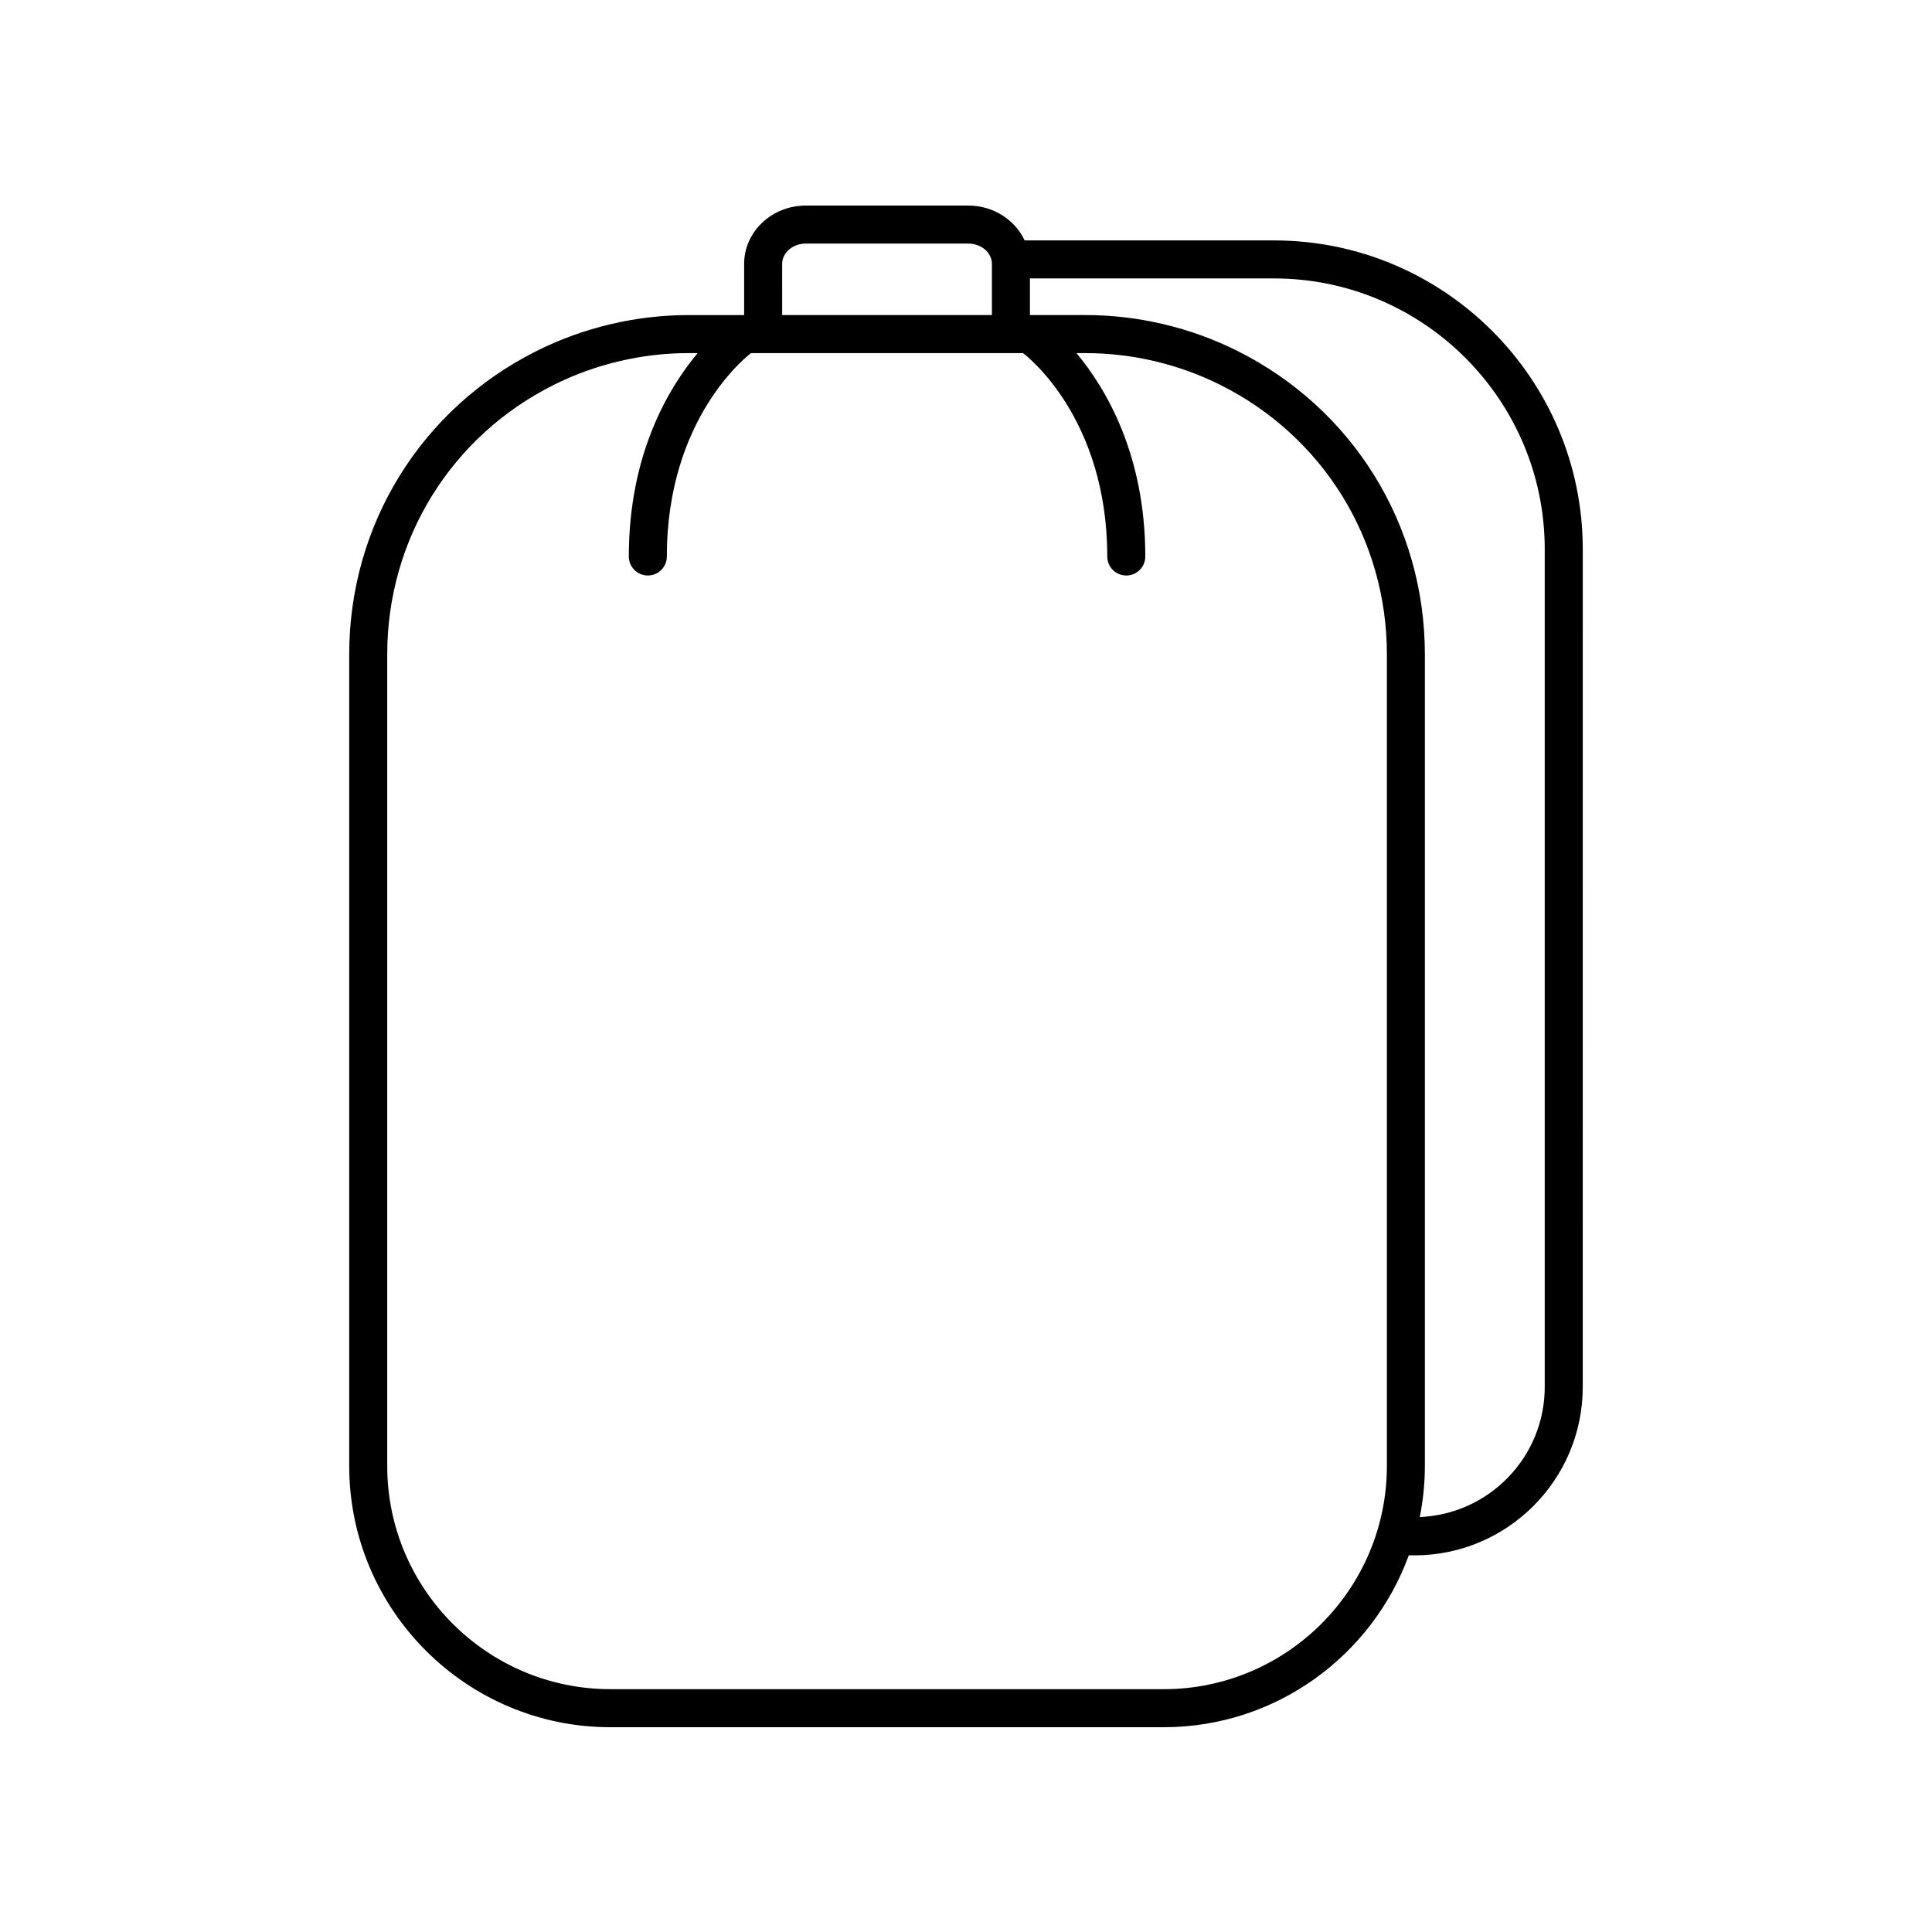 <?xml version="1.0" encoding="UTF-8"?>
<!-- Uploaded to: SVG Repo, www.svgrepo.com, Generator: SVG Repo Mixer Tools -->
<svg fill="#000000" width="800px" height="800px" version="1.1" viewBox="144 144 512 512" xmlns="http://www.w3.org/2000/svg">
 <path d="m481.62 207.71h-66.078c-2.535-5.426-8.262-9.234-14.93-9.234h-43.07c-9.008 0-16.336 6.934-16.336 15.457v13.566h-14.762c-13.859 0-27.742 3.273-40.145 9.465-30.688 15.316-49.754 46.137-49.754 80.434v215.1c0 38.176 31.059 69.234 69.234 69.234h146.59c29.848 0 55.27-19.02 64.973-45.547h1.496c24.598 0 44.605-20.008 44.605-44.605l0.008-222.03c0-45.125-36.711-81.836-81.836-81.836zm-130.34 6.219c0-2.965 2.809-5.379 6.262-5.379h43.07c3.453 0 6.258 2.414 6.258 5.379v13.566h-55.59zm101.09 377.72h-146.59c-32.621 0-59.16-26.539-59.16-59.16v-215.09c0-30.453 16.926-57.82 44.18-71.422 11.012-5.496 23.336-8.402 35.645-8.402h2.438c-7.766 9.301-18.238 26.832-18.238 53.898 0 2.781 2.254 5.039 5.039 5.039 2.781 0 5.039-2.254 5.039-5.039 0-36.672 21.332-53.152 22.312-53.891l0.008-0.008h72.07c0 0.004 0 0.004 0.004 0.008 0.914 0.68 22.32 17.156 22.32 53.895 0 2.781 2.254 5.039 5.039 5.039 2.781 0 5.039-2.254 5.039-5.039 0-27.066-10.477-44.598-18.238-53.898h2.438c12.309 0 24.633 2.906 35.645 8.402 27.254 13.602 44.18 40.969 44.18 71.422v215.1c-0.008 32.617-26.543 59.152-59.168 59.152zm101-80.078c0 18.562-14.734 33.707-33.113 34.461 0.871-4.383 1.348-8.906 1.348-13.539v-215.1c0-34.297-19.066-65.117-49.754-80.434-12.402-6.191-26.285-9.465-40.145-9.465h-14.766v-9.707h64.672c39.566 0 71.758 32.191 71.758 71.758z"/>
</svg>